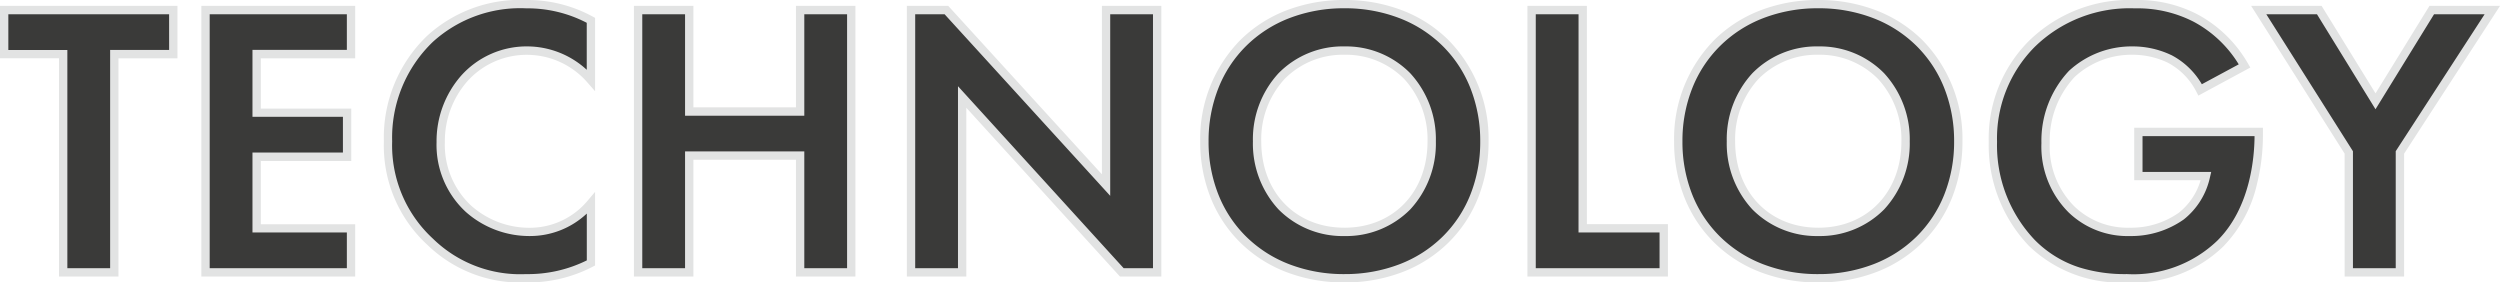 <svg xmlns="http://www.w3.org/2000/svg" width="209.785" height="23.701" viewBox="0 0 209.785 23.701"><g transform="translate(-295.848 -1954.144)"><path d="M14.388-18.315v-3.7H.2v3.7h4.95V0h4.29V-18.315Zm14.916-3.7H17.094V0H29.3V-3.7h-7.92V-9.7h7.59v-3.7h-7.59v-4.917H29.3Zm20.13,16.2A6.665,6.665,0,0,1,44.286-3.4a7.291,7.291,0,0,1-7.458-7.524c0-4.059,2.871-7.689,7.293-7.689a7.079,7.079,0,0,1,5.313,2.475v-5.016a11.063,11.063,0,0,0-5.412-1.353,11.265,11.265,0,0,0-8.085,2.9,11.508,11.508,0,0,0-3.531,8.613,10.97,10.97,0,0,0,3.531,8.415A10.852,10.852,0,0,0,43.989.495,11.4,11.4,0,0,0,49.434-.792Zm8.25-16.2h-4.29V0h4.29V-9.8H66.99V0h4.29V-22.011H66.99V-13.5H57.684ZM80.586,0V-14.718L93.984,0h2.97V-22.011h-4.29V-7.326l-13.4-14.685H76.3V0Zm32.076-22.506c-6.93,0-11.748,4.818-11.748,11.517S105.732.495,112.662.495,124.41-4.29,124.41-10.989,119.592-22.506,112.662-22.506Zm0,19.107c-4.29,0-7.326-3.135-7.326-7.59s3.036-7.623,7.326-7.623,7.326,3.168,7.326,7.623S116.952-3.4,112.662-3.4ZM128.37-22.011V0h11.088V-3.7h-6.8V-22.011Zm24.057-.495c-6.93,0-11.748,4.818-11.748,11.517S145.5.495,152.427.495s11.748-4.785,11.748-11.484S159.357-22.506,152.427-22.506Zm0,19.107c-4.29,0-7.326-3.135-7.326-7.59s3.036-7.623,7.326-7.623,7.326,3.168,7.326,7.623S156.717-3.4,152.427-3.4Zm26.862-4.686h5.676a5.87,5.87,0,0,1-2.079,3.366,7.338,7.338,0,0,1-4.323,1.32,6.772,6.772,0,0,1-4.884-1.881,7.481,7.481,0,0,1-2.178-5.577,8.2,8.2,0,0,1,2.211-5.808,7.44,7.44,0,0,1,5.082-1.947,7.216,7.216,0,0,1,3.1.693,6,6,0,0,1,2.574,2.607l3.729-2.013a10.362,10.362,0,0,0-4.125-4.026,10.659,10.659,0,0,0-5.082-1.155,11.743,11.743,0,0,0-8.679,3.366,11.243,11.243,0,0,0-3.234,8.184,11.806,11.806,0,0,0,3.267,8.481,10.623,10.623,0,0,0,7.986,2.97,10.528,10.528,0,0,0,7.821-2.9c3.036-3,3.234-7.623,3.234-9.108v-.264h-10.1ZM196.944,0h4.29V-10.065l7.755-11.946h-5.082l-4.719,7.656-4.719-7.656h-5.082l7.557,11.946Z" transform="translate(296 1977)" fill="#3a3a39"/><path d="M44.022-22.856a11.437,11.437,0,0,1,5.579,1.4l.183.1V-15.2l-.614-.7a6.725,6.725,0,0,0-5.049-2.355,6.679,6.679,0,0,0-5.044,2.206,7.643,7.643,0,0,0-1.9,5.133,6.97,6.97,0,0,0,2.228,5.334,7.336,7.336,0,0,0,4.88,1.84,6.317,6.317,0,0,0,4.881-2.285l.617-.728V-.58l-.187.1A11.771,11.771,0,0,1,43.989.845,11.213,11.213,0,0,1,35.7-2.32a11.3,11.3,0,0,1-3.64-8.669A11.824,11.824,0,0,1,35.7-19.858,11.558,11.558,0,0,1,44.022-22.856Zm5.062,1.914a10.751,10.751,0,0,0-5.062-1.214,10.892,10.892,0,0,0-7.845,2.809,11.132,11.132,0,0,0-3.421,8.358A10.638,10.638,0,0,0,36.18-2.826,10.478,10.478,0,0,0,43.989.145a11.124,11.124,0,0,0,5.1-1.151V-4.935a6.964,6.964,0,0,1-4.8,1.886,8.044,8.044,0,0,1-5.35-2.021,7.652,7.652,0,0,1-2.458-5.853,8.342,8.342,0,0,1,2.078-5.6,7.37,7.37,0,0,1,5.565-2.439A7.408,7.408,0,0,1,49.084-17Zm63.578-1.914a13.39,13.39,0,0,1,4.886.881,11.228,11.228,0,0,1,3.832,2.466,11.808,11.808,0,0,1,3.379,8.52,12.659,12.659,0,0,1-.886,4.751,10.959,10.959,0,0,1-2.494,3.753,11.217,11.217,0,0,1-3.832,2.454,13.455,13.455,0,0,1-4.886.876,13.455,13.455,0,0,1-4.886-.876,11.217,11.217,0,0,1-3.832-2.454,10.959,10.959,0,0,1-2.494-3.753,12.659,12.659,0,0,1-.886-4.751,11.808,11.808,0,0,1,3.38-8.52,11.228,11.228,0,0,1,3.832-2.466A13.39,13.39,0,0,1,112.662-22.856Zm0,23a12.758,12.758,0,0,0,4.633-.829,10.521,10.521,0,0,0,3.595-2.3A10.263,10.263,0,0,0,123.224-6.5a11.962,11.962,0,0,0,.836-4.49,12,12,0,0,0-.836-4.5,10.319,10.319,0,0,0-2.335-3.526,10.532,10.532,0,0,0-3.595-2.312,12.694,12.694,0,0,0-4.632-.834,12.694,12.694,0,0,0-4.632.834,10.532,10.532,0,0,0-3.595,2.312,10.318,10.318,0,0,0-2.335,3.526,12,12,0,0,0-.836,4.5A11.962,11.962,0,0,0,102.1-6.5a10.263,10.263,0,0,0,2.335,3.515,10.521,10.521,0,0,0,3.595,2.3A12.758,12.758,0,0,0,112.662.145Zm39.765-23a13.39,13.39,0,0,1,4.886.881,11.228,11.228,0,0,1,3.832,2.466,11.808,11.808,0,0,1,3.38,8.52,12.659,12.659,0,0,1-.886,4.751,10.959,10.959,0,0,1-2.494,3.753,11.217,11.217,0,0,1-3.832,2.454,13.455,13.455,0,0,1-4.886.876,13.455,13.455,0,0,1-4.886-.876,11.217,11.217,0,0,1-3.832-2.454,10.959,10.959,0,0,1-2.494-3.753,12.658,12.658,0,0,1-.886-4.751,11.808,11.808,0,0,1,3.38-8.52,11.228,11.228,0,0,1,3.832-2.466A13.39,13.39,0,0,1,152.427-22.856Zm0,23a12.758,12.758,0,0,0,4.633-.829,10.521,10.521,0,0,0,3.595-2.3A10.263,10.263,0,0,0,162.989-6.5a11.962,11.962,0,0,0,.836-4.49,12,12,0,0,0-.836-4.5,10.318,10.318,0,0,0-2.335-3.526,10.532,10.532,0,0,0-3.595-2.312,12.694,12.694,0,0,0-4.632-.834,12.694,12.694,0,0,0-4.632.834A10.532,10.532,0,0,0,144.2-19.01a10.318,10.318,0,0,0-2.335,3.526,12,12,0,0,0-.836,4.5,11.962,11.962,0,0,0,.836,4.49A10.263,10.263,0,0,0,144.2-2.985a10.521,10.521,0,0,0,3.595,2.3A12.758,12.758,0,0,0,152.427.145Zm26.565-23a10.949,10.949,0,0,1,5.246,1.2A10.75,10.75,0,0,1,188.5-17.5l.182.312-4.362,2.355-.163-.319a5.666,5.666,0,0,0-2.422-2.455,6.907,6.907,0,0,0-2.942-.655,7.037,7.037,0,0,0-4.838,1.848,7.84,7.84,0,0,0-2.105,5.557,7.113,7.113,0,0,0,2.071,5.325,6.436,6.436,0,0,0,4.641,1.783A6.927,6.927,0,0,0,182.675-5a5.407,5.407,0,0,0,1.835-2.737h-5.571v-4.4h10.8v.614a17.1,17.1,0,0,1-.489,4.07A11.048,11.048,0,0,1,186.4-2.16,10.809,10.809,0,0,1,178.332.845,11.056,11.056,0,0,1,170.1-2.227a12.232,12.232,0,0,1-3.369-8.728,11.578,11.578,0,0,1,3.336-8.432A12.056,12.056,0,0,1,178.992-22.856Zm8.717,5.4a9.889,9.889,0,0,0-3.795-3.581,10.274,10.274,0,0,0-4.923-1.117,11.373,11.373,0,0,0-8.429,3.261,10.893,10.893,0,0,0-3.134,7.939,11.527,11.527,0,0,0,3.165,8.234,9.2,9.2,0,0,0,3.73,2.3,12.814,12.814,0,0,0,4.008.564,10.146,10.146,0,0,0,7.574-2.8c2.781-2.751,3.121-6.988,3.131-8.775h-9.4v3H185.4l-.1.428A6.186,6.186,0,0,1,183.1-4.442a7.638,7.638,0,0,1-4.536,1.393,7.114,7.114,0,0,1-5.127-1.979,7.8,7.8,0,0,1-2.285-5.829,8.549,8.549,0,0,1,2.317-6.059,7.75,7.75,0,0,1,5.326-2.046,7.527,7.527,0,0,1,3.259.73l.006,0a6.358,6.358,0,0,1,2.552,2.444ZM-.152-22.361h14.89v4.4H9.788V.35H4.8V-17.965H-.152Zm14.19.7H.548v3H5.5V-.35h3.59V-18.665h4.95Zm2.706-.7h12.91v4.4h-7.92v4.217h7.59v4.4h-7.59v5.306h7.92V.35H16.744Zm12.21.7H17.444V-.35h11.51v-3h-7.92v-6.706h7.59v-3h-7.59v-5.617h7.92Zm24.09-.7h4.99v8.514H66.64v-8.514h4.99V.35H66.64v-9.8H58.034V.35h-4.99Zm4.29.7h-3.59V-.35h3.59v-9.8H67.34v9.8h3.59V-21.661H67.34v8.514H57.334Zm18.612-.7H79.42L92.314-8.229V-22.361H97.3V.35H93.829L80.936-13.814V.35h-4.99Zm3.166.7H76.646V-.35h3.59V-15.622L94.139-.35H96.6V-21.661h-3.59V-6.423Zm48.908-.7h4.99V-4.046h6.8V.35H128.02Zm4.29.7h-3.59V-.35h10.388v-3h-6.8Zm56.441-.7h5.913l4.524,7.339,4.524-7.339h5.922l-8.049,12.4V.35h-4.99V-9.964Zm5.522.7h-4.251l7.271,11.495V-.35h3.59v-9.819l7.46-11.492H204.1l-4.914,7.973Zm-81.612,2.7a7.551,7.551,0,0,1,5.524,2.248,8.175,8.175,0,0,1,2.152,5.725,8.123,8.123,0,0,1-2.153,5.709,7.572,7.572,0,0,1-5.523,2.231,7.572,7.572,0,0,1-5.523-2.231,8.123,8.123,0,0,1-2.153-5.709,8.175,8.175,0,0,1,2.152-5.725A7.551,7.551,0,0,1,112.662-18.962Zm0,15.213c4.107,0,6.976-2.977,6.976-7.24a7.48,7.48,0,0,0-1.957-5.24,6.858,6.858,0,0,0-5.019-2.033,6.858,6.858,0,0,0-5.019,2.033,7.48,7.48,0,0,0-1.957,5.24C105.686-6.726,108.555-3.749,112.662-3.749Zm39.765-15.213a7.551,7.551,0,0,1,5.524,2.248,8.175,8.175,0,0,1,2.152,5.725A8.123,8.123,0,0,1,157.95-5.28a7.572,7.572,0,0,1-5.523,2.231A7.572,7.572,0,0,1,146.9-5.28a8.123,8.123,0,0,1-2.153-5.709,8.175,8.175,0,0,1,2.152-5.725A7.551,7.551,0,0,1,152.427-18.962Zm0,15.213c4.107,0,6.976-2.977,6.976-7.24a7.48,7.48,0,0,0-1.957-5.24,6.858,6.858,0,0,0-5.019-2.033,6.858,6.858,0,0,0-5.019,2.033,7.48,7.48,0,0,0-1.957,5.24C145.451-6.726,148.32-3.749,152.427-3.749Z" transform="translate(296 1977)" fill="#e2e3e3"/></g></svg>